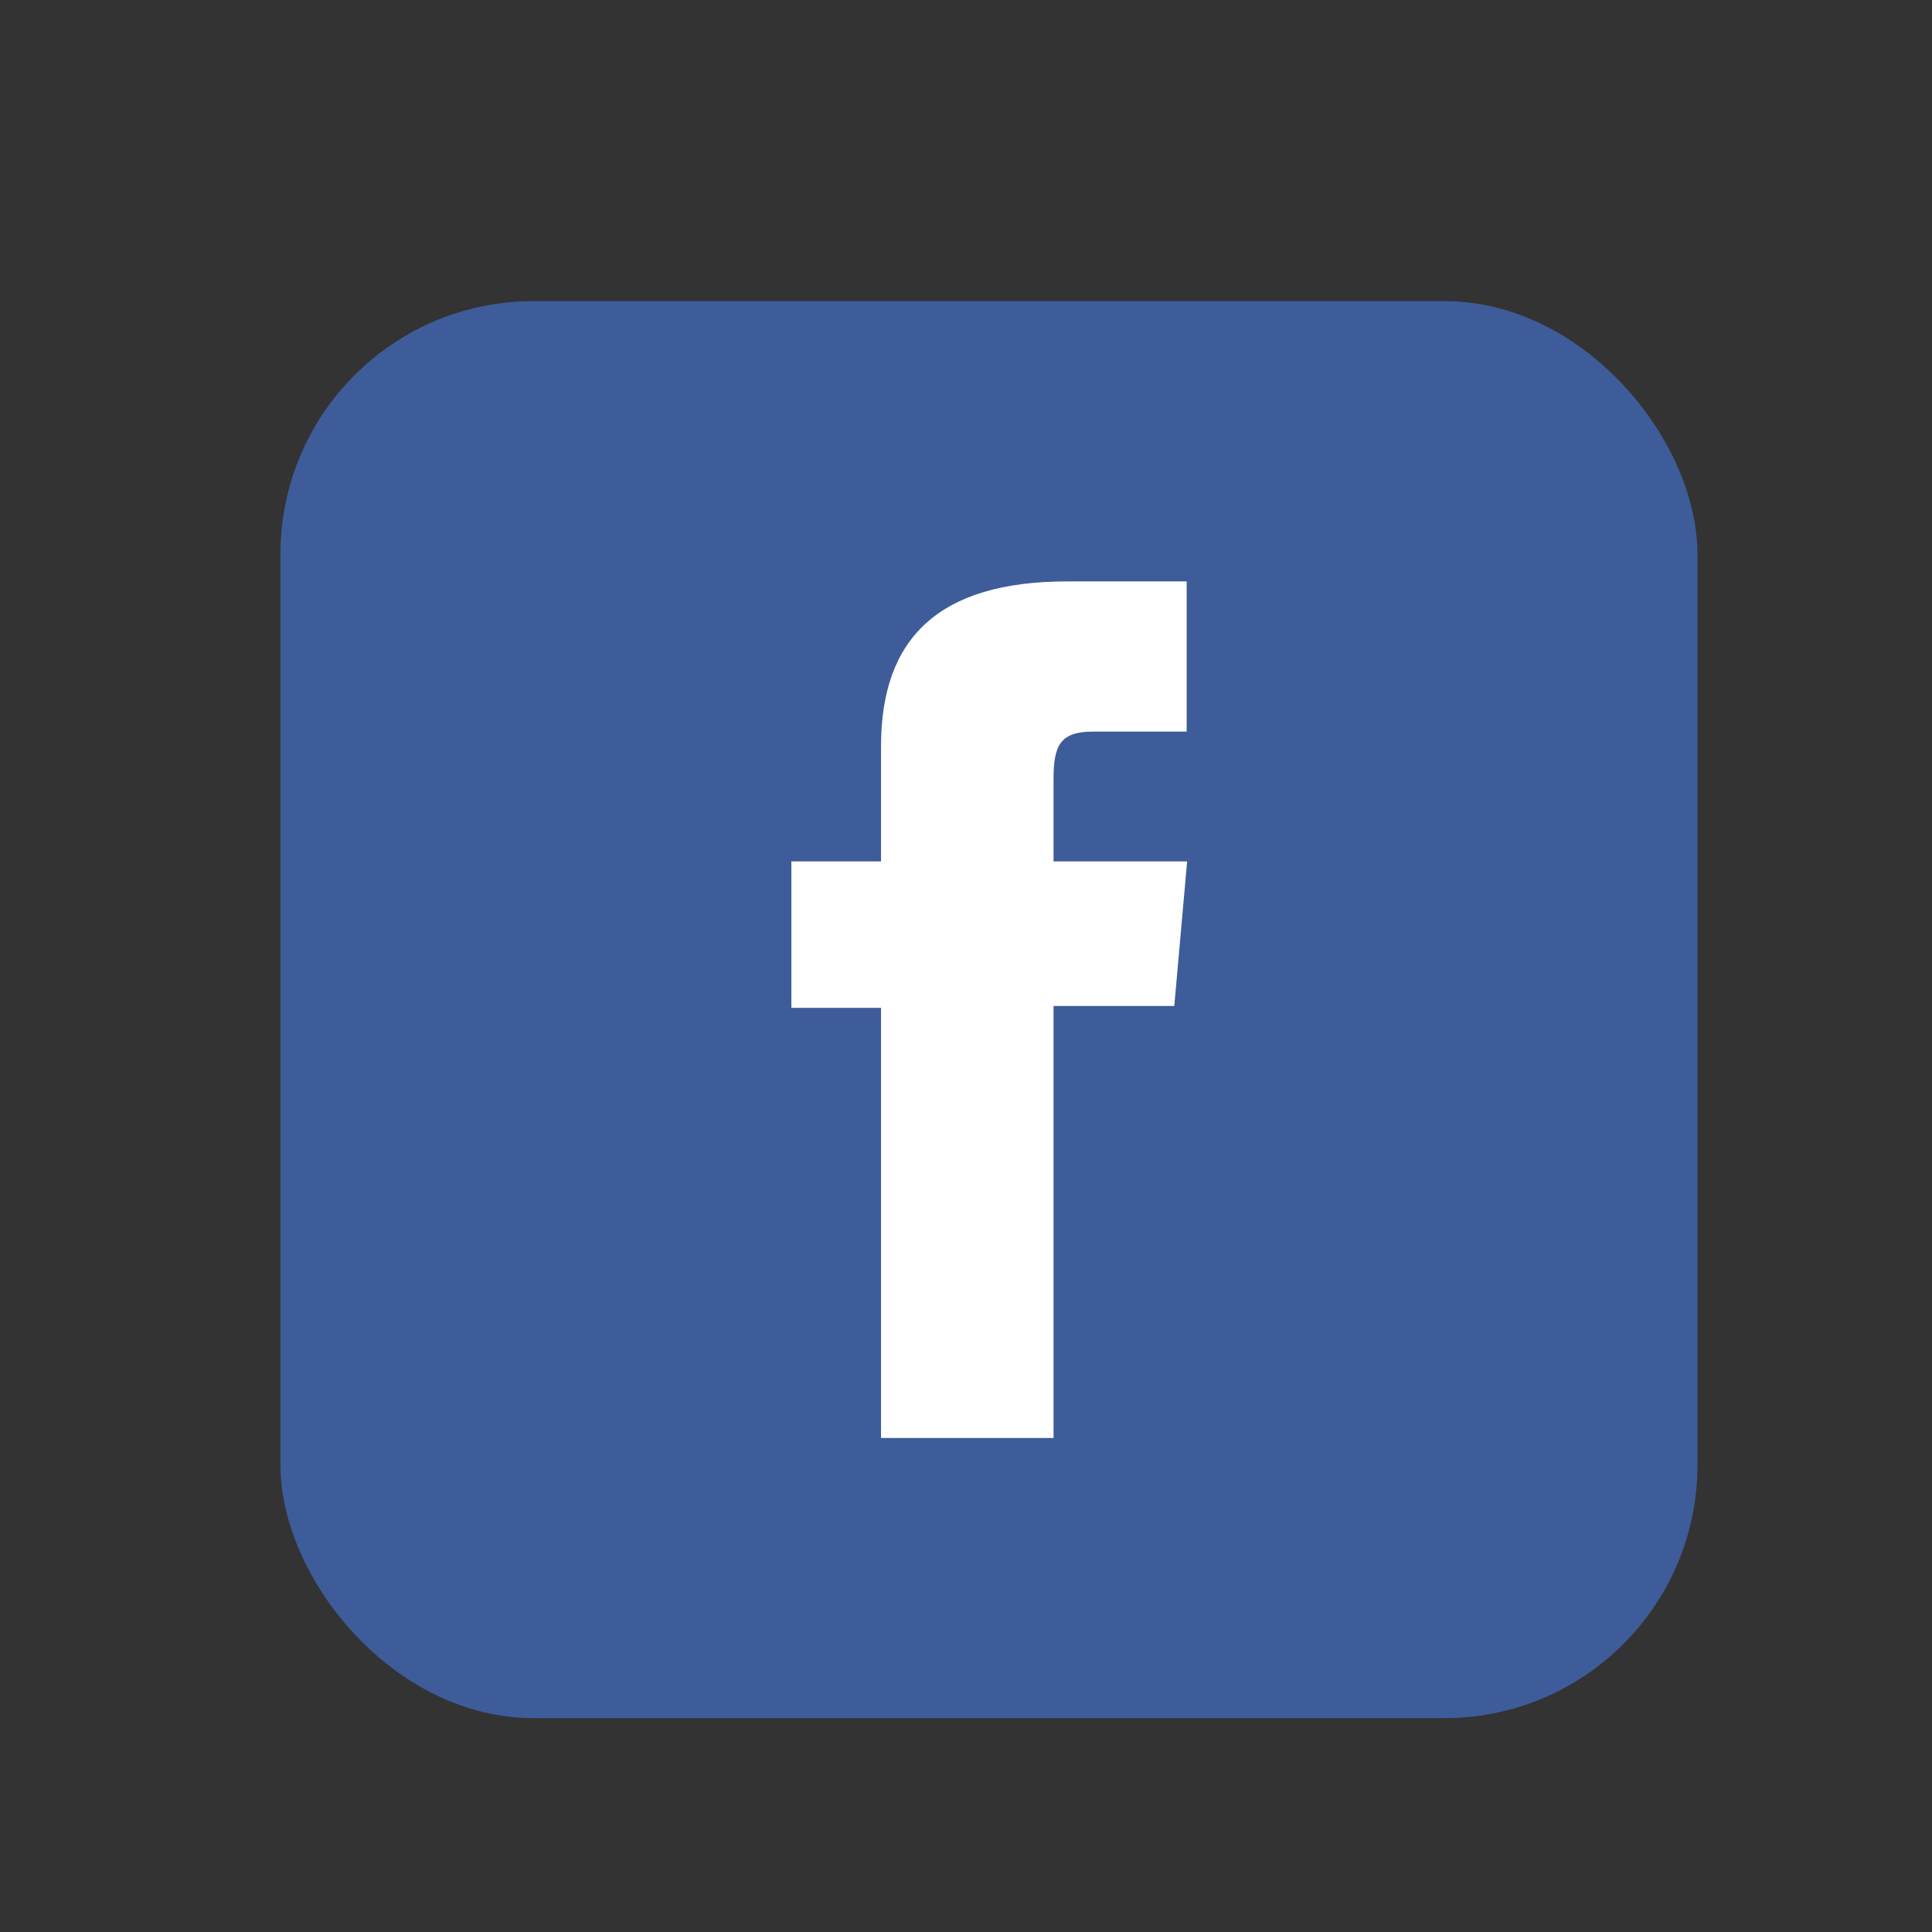 <svg id="Capa_1" data-name="Capa 1" xmlns="http://www.w3.org/2000/svg" viewBox="0 0 128 128"><rect x="0" y="0" width="128" height="128" fill="#333333" stroke="none"/><defs><style>.cls-1{fill:#3e5c9a;}.cls-2{fill:#fff;}</style></defs><title>FACEBOOK</title><rect class="cls-1" x="18.58" y="19.95" width="93.88" height="93.88" rx="16.76"/><path class="cls-2" d="M58.37,95.27H69.8V66.65h8l.85-9.58H69.8V51.62c0-2.26.45-3.15,2.63-3.15h6.19V38.52H70.71c-8.51,0-12.34,3.75-12.34,10.92v7.63H52.43v9.7h5.94Z"/></svg>